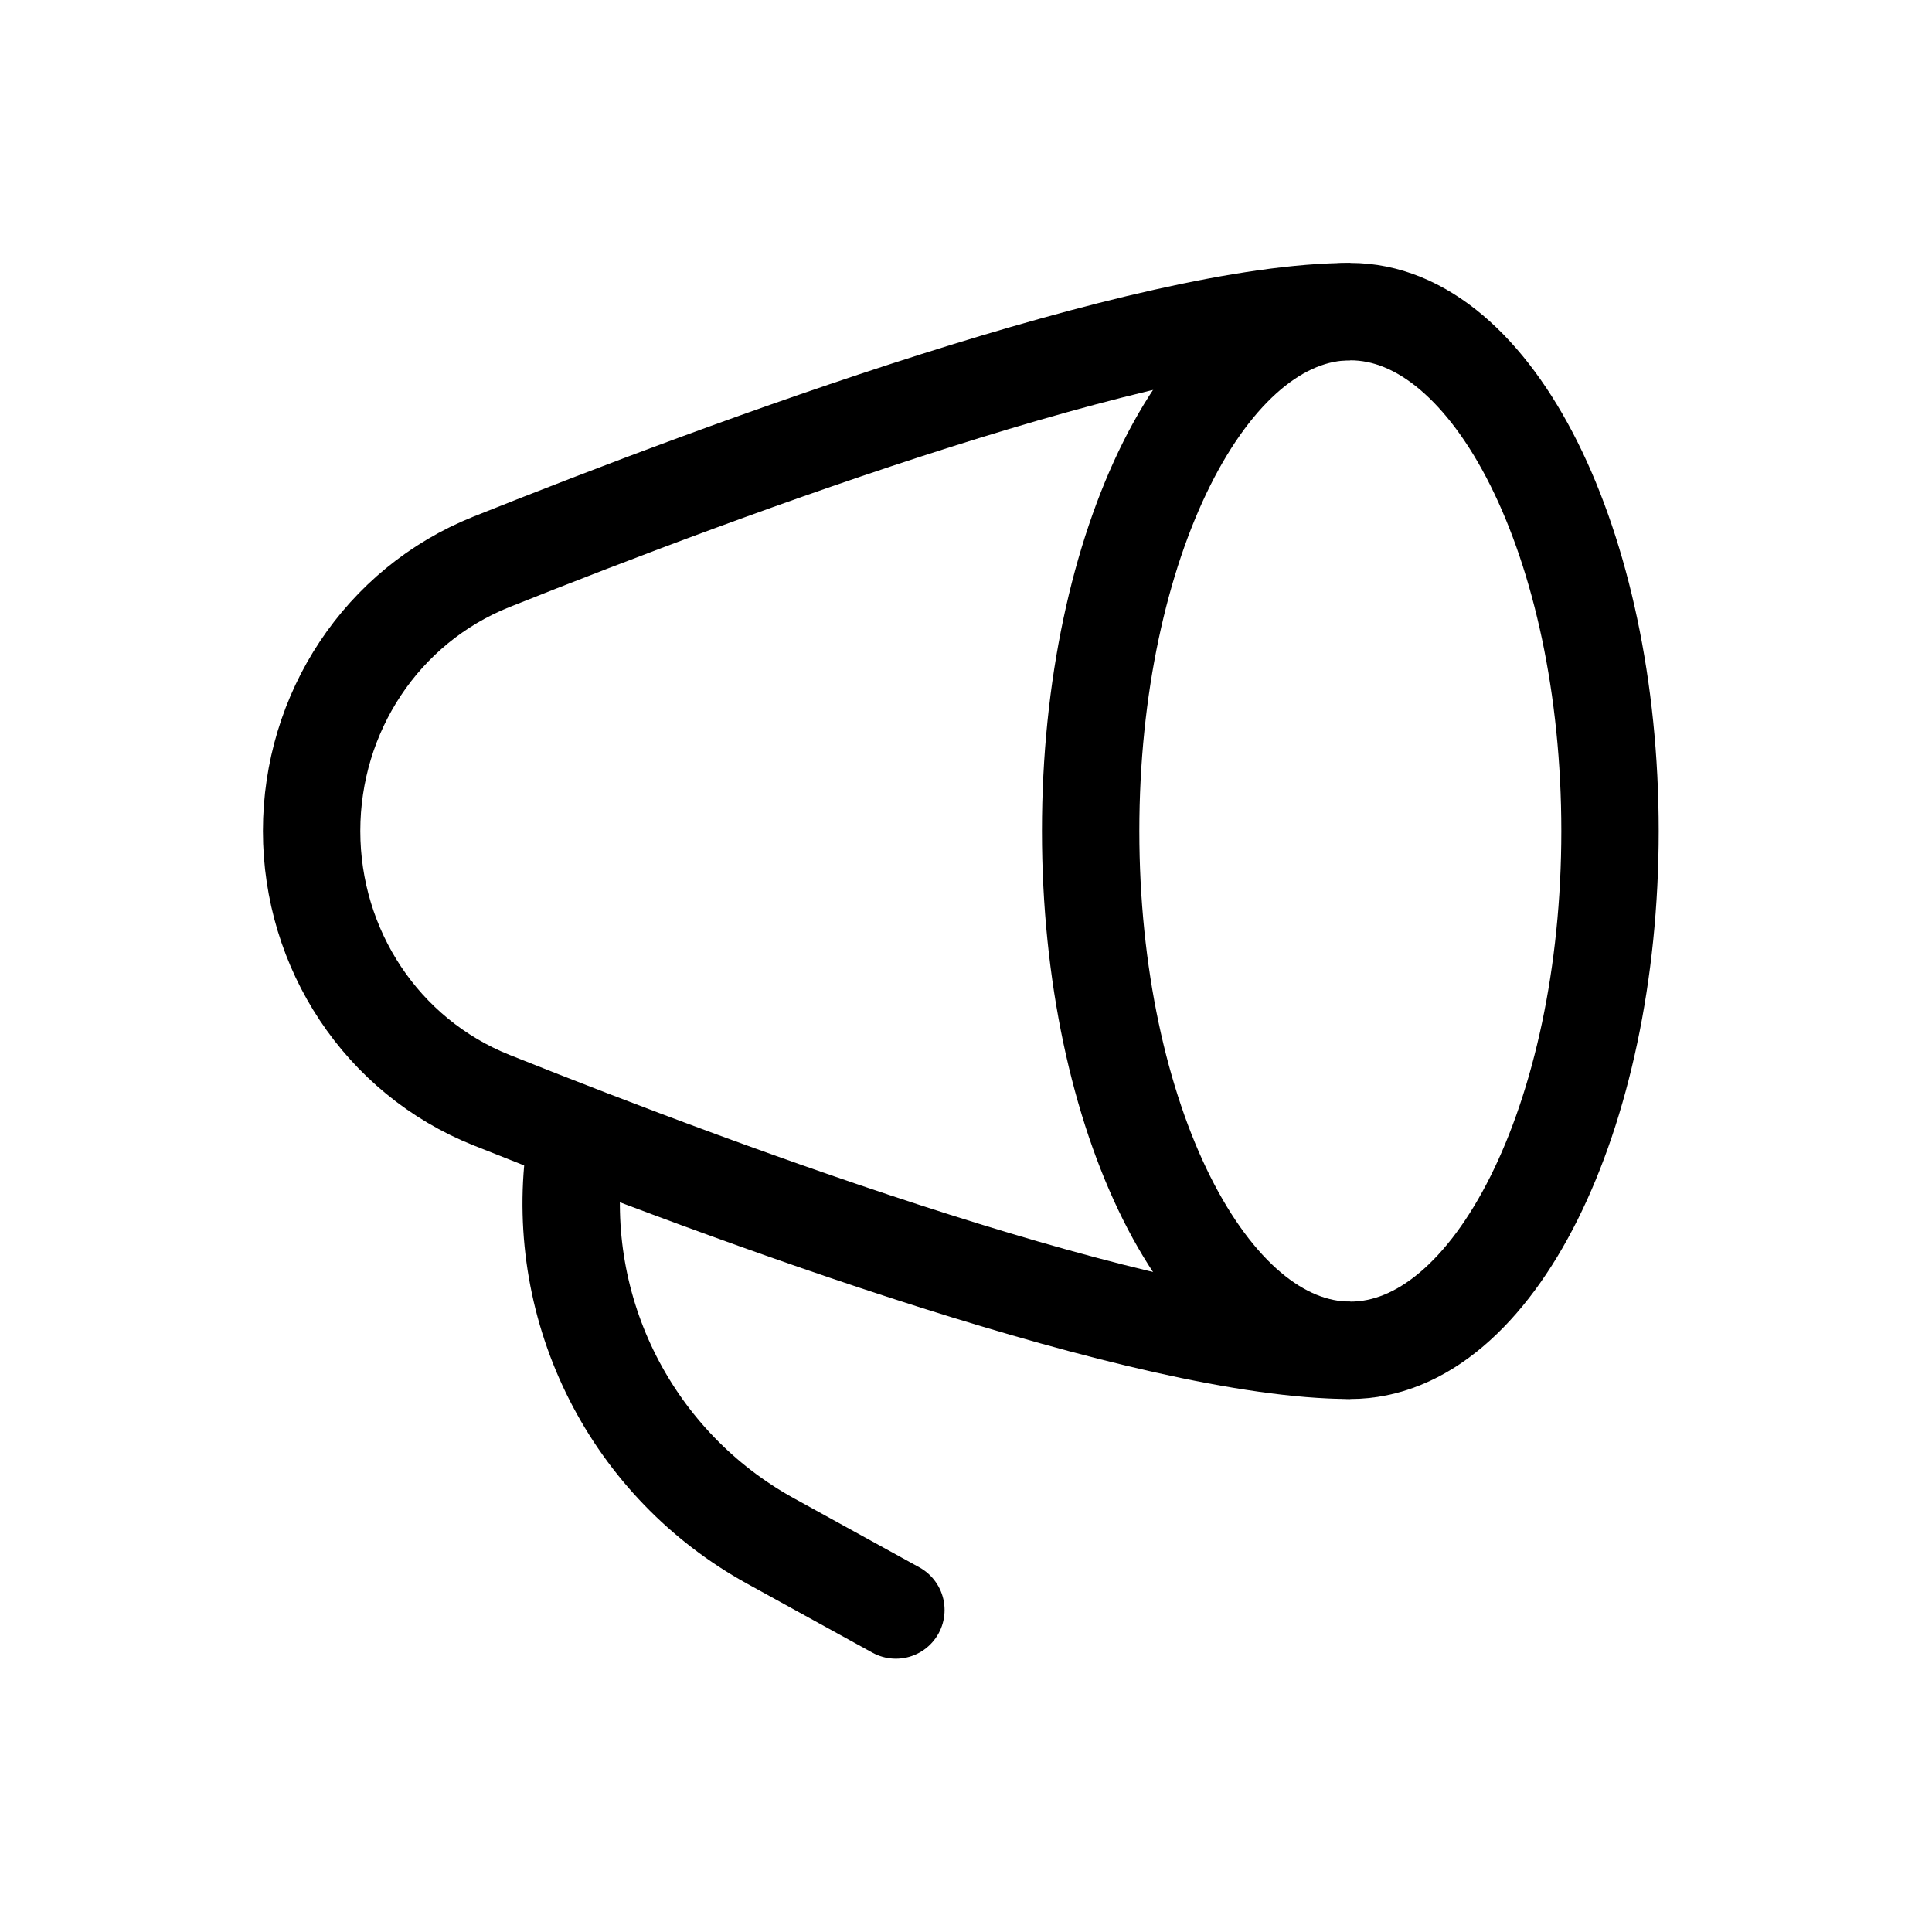 <svg width="62" height="62" viewBox="0 0 62 62" fill="none" xmlns="http://www.w3.org/2000/svg">
<path d="M43.333 43.333C47.936 43.333 51.667 35.871 51.667 26.667C51.667 17.462 47.936 10 43.333 10C38.731 10 35 17.462 35 26.667C35 35.871 38.731 43.333 43.333 43.333Z" stroke="black" stroke-width="3.125"/>
<path d="M43.333 10C36.869 10 23.469 14.954 15.773 18.029C12.248 19.438 10 22.871 10 26.667C10 30.462 12.25 33.896 15.773 35.304C23.469 38.379 36.869 43.333 43.333 43.333" stroke="black" stroke-width="3.125"/>
<path d="M28.75 51.667L24.702 49.438C22.541 48.242 20.788 46.425 19.669 44.223C18.551 42.021 18.118 39.534 18.427 37.083" stroke="black" stroke-width="3.125" stroke-linecap="round" stroke-linejoin="round"/>
</svg>
